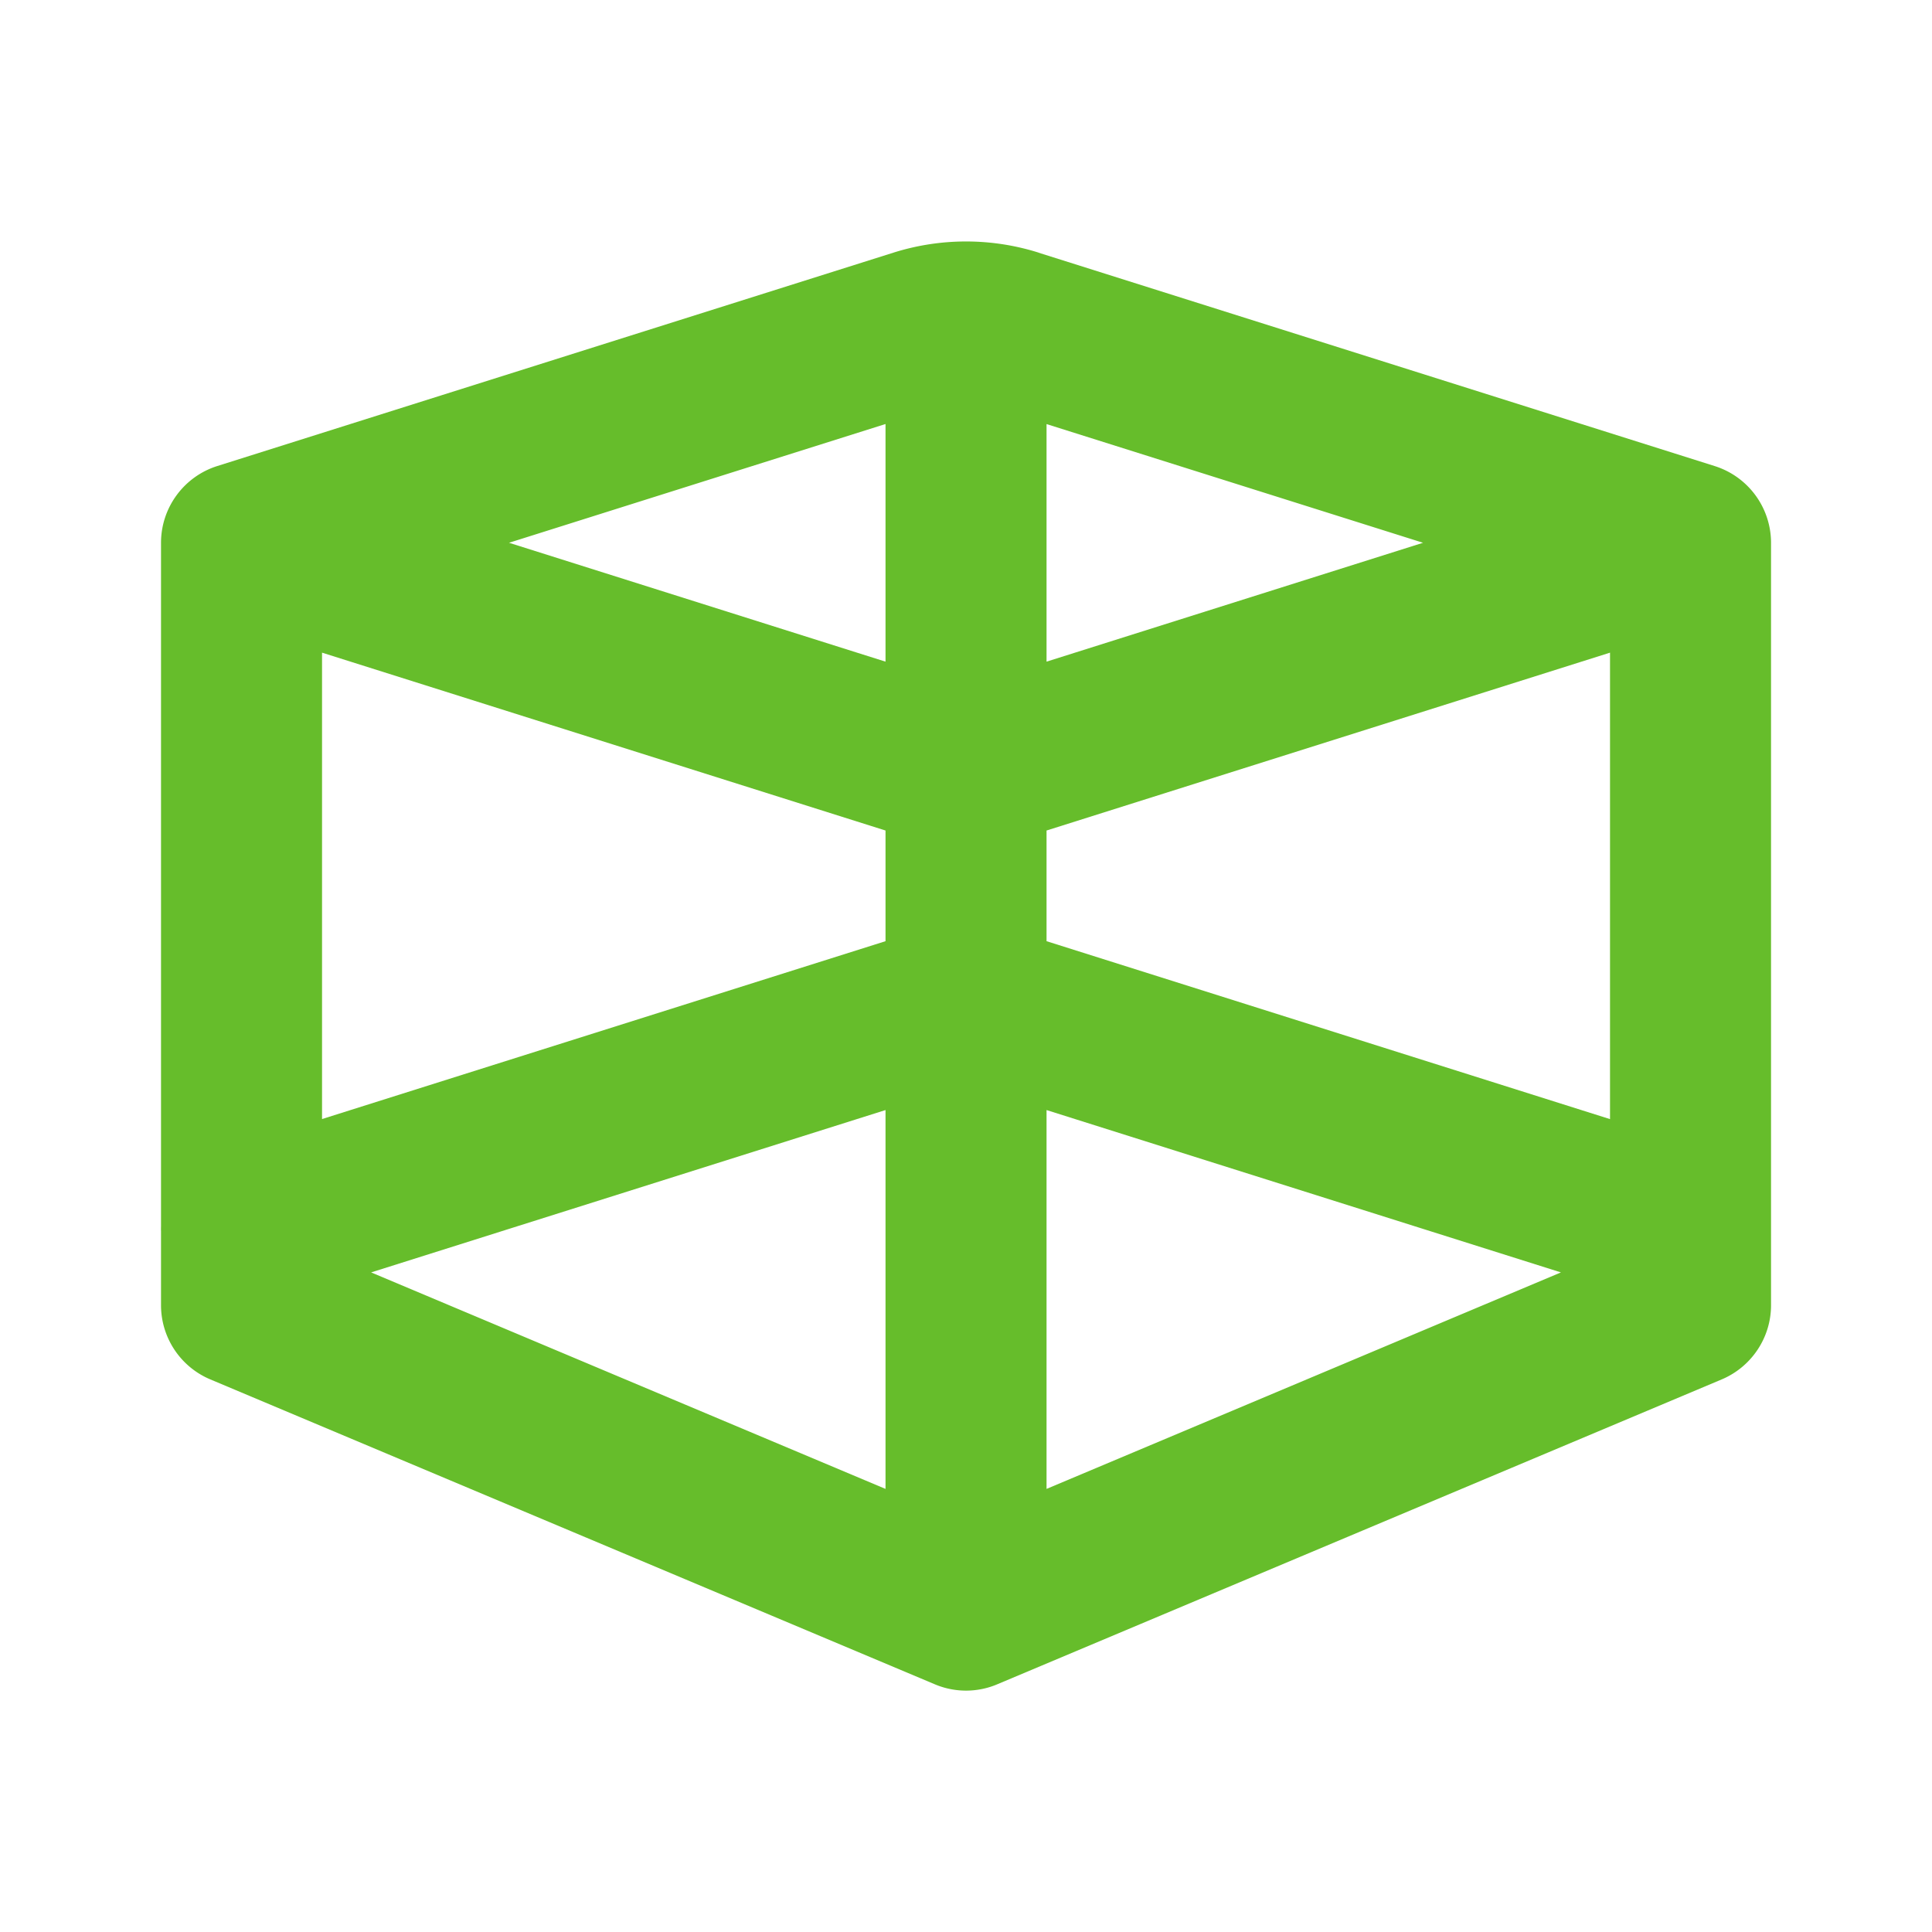 <?xml version="1.0" encoding="UTF-8"?> <svg xmlns="http://www.w3.org/2000/svg" width="32" height="32" fill="none"><path fill-rule="evenodd" clip-rule="evenodd" d="M14.667 7.023L8.431 8.99l6.236 1.969V7.023zm0 6.733L5.334 10.81v7.725l9.333-2.946v-1.833zm2.667 1.833v-1.833l9.333-2.946v7.726l-9.333-2.947zm-2.667 2.797l-8.52 2.689 8.52 3.586v-6.275zm2.667 6.275v-6.275l8.52 2.689-8.52 3.586zm0-13.702V7.024L23.57 8.99l-6.236 1.969zm-.13-6.773l11.154 3.52.044.014a1.334 1.334 0 01.932 1.272v12.626c0 .536-.322 1.02-.816 1.229l-12 5.05c-.33.14-.704.14-1.035 0l-12-5.05a1.333 1.333 0 01-.816-1.23v-1.22a1.325 1.325 0 010-.086V8.99c0-.581.378-1.096.932-1.271l11.198-3.534a4 4 0 012.408 0z" fill="#66BD2B"></path></svg> 